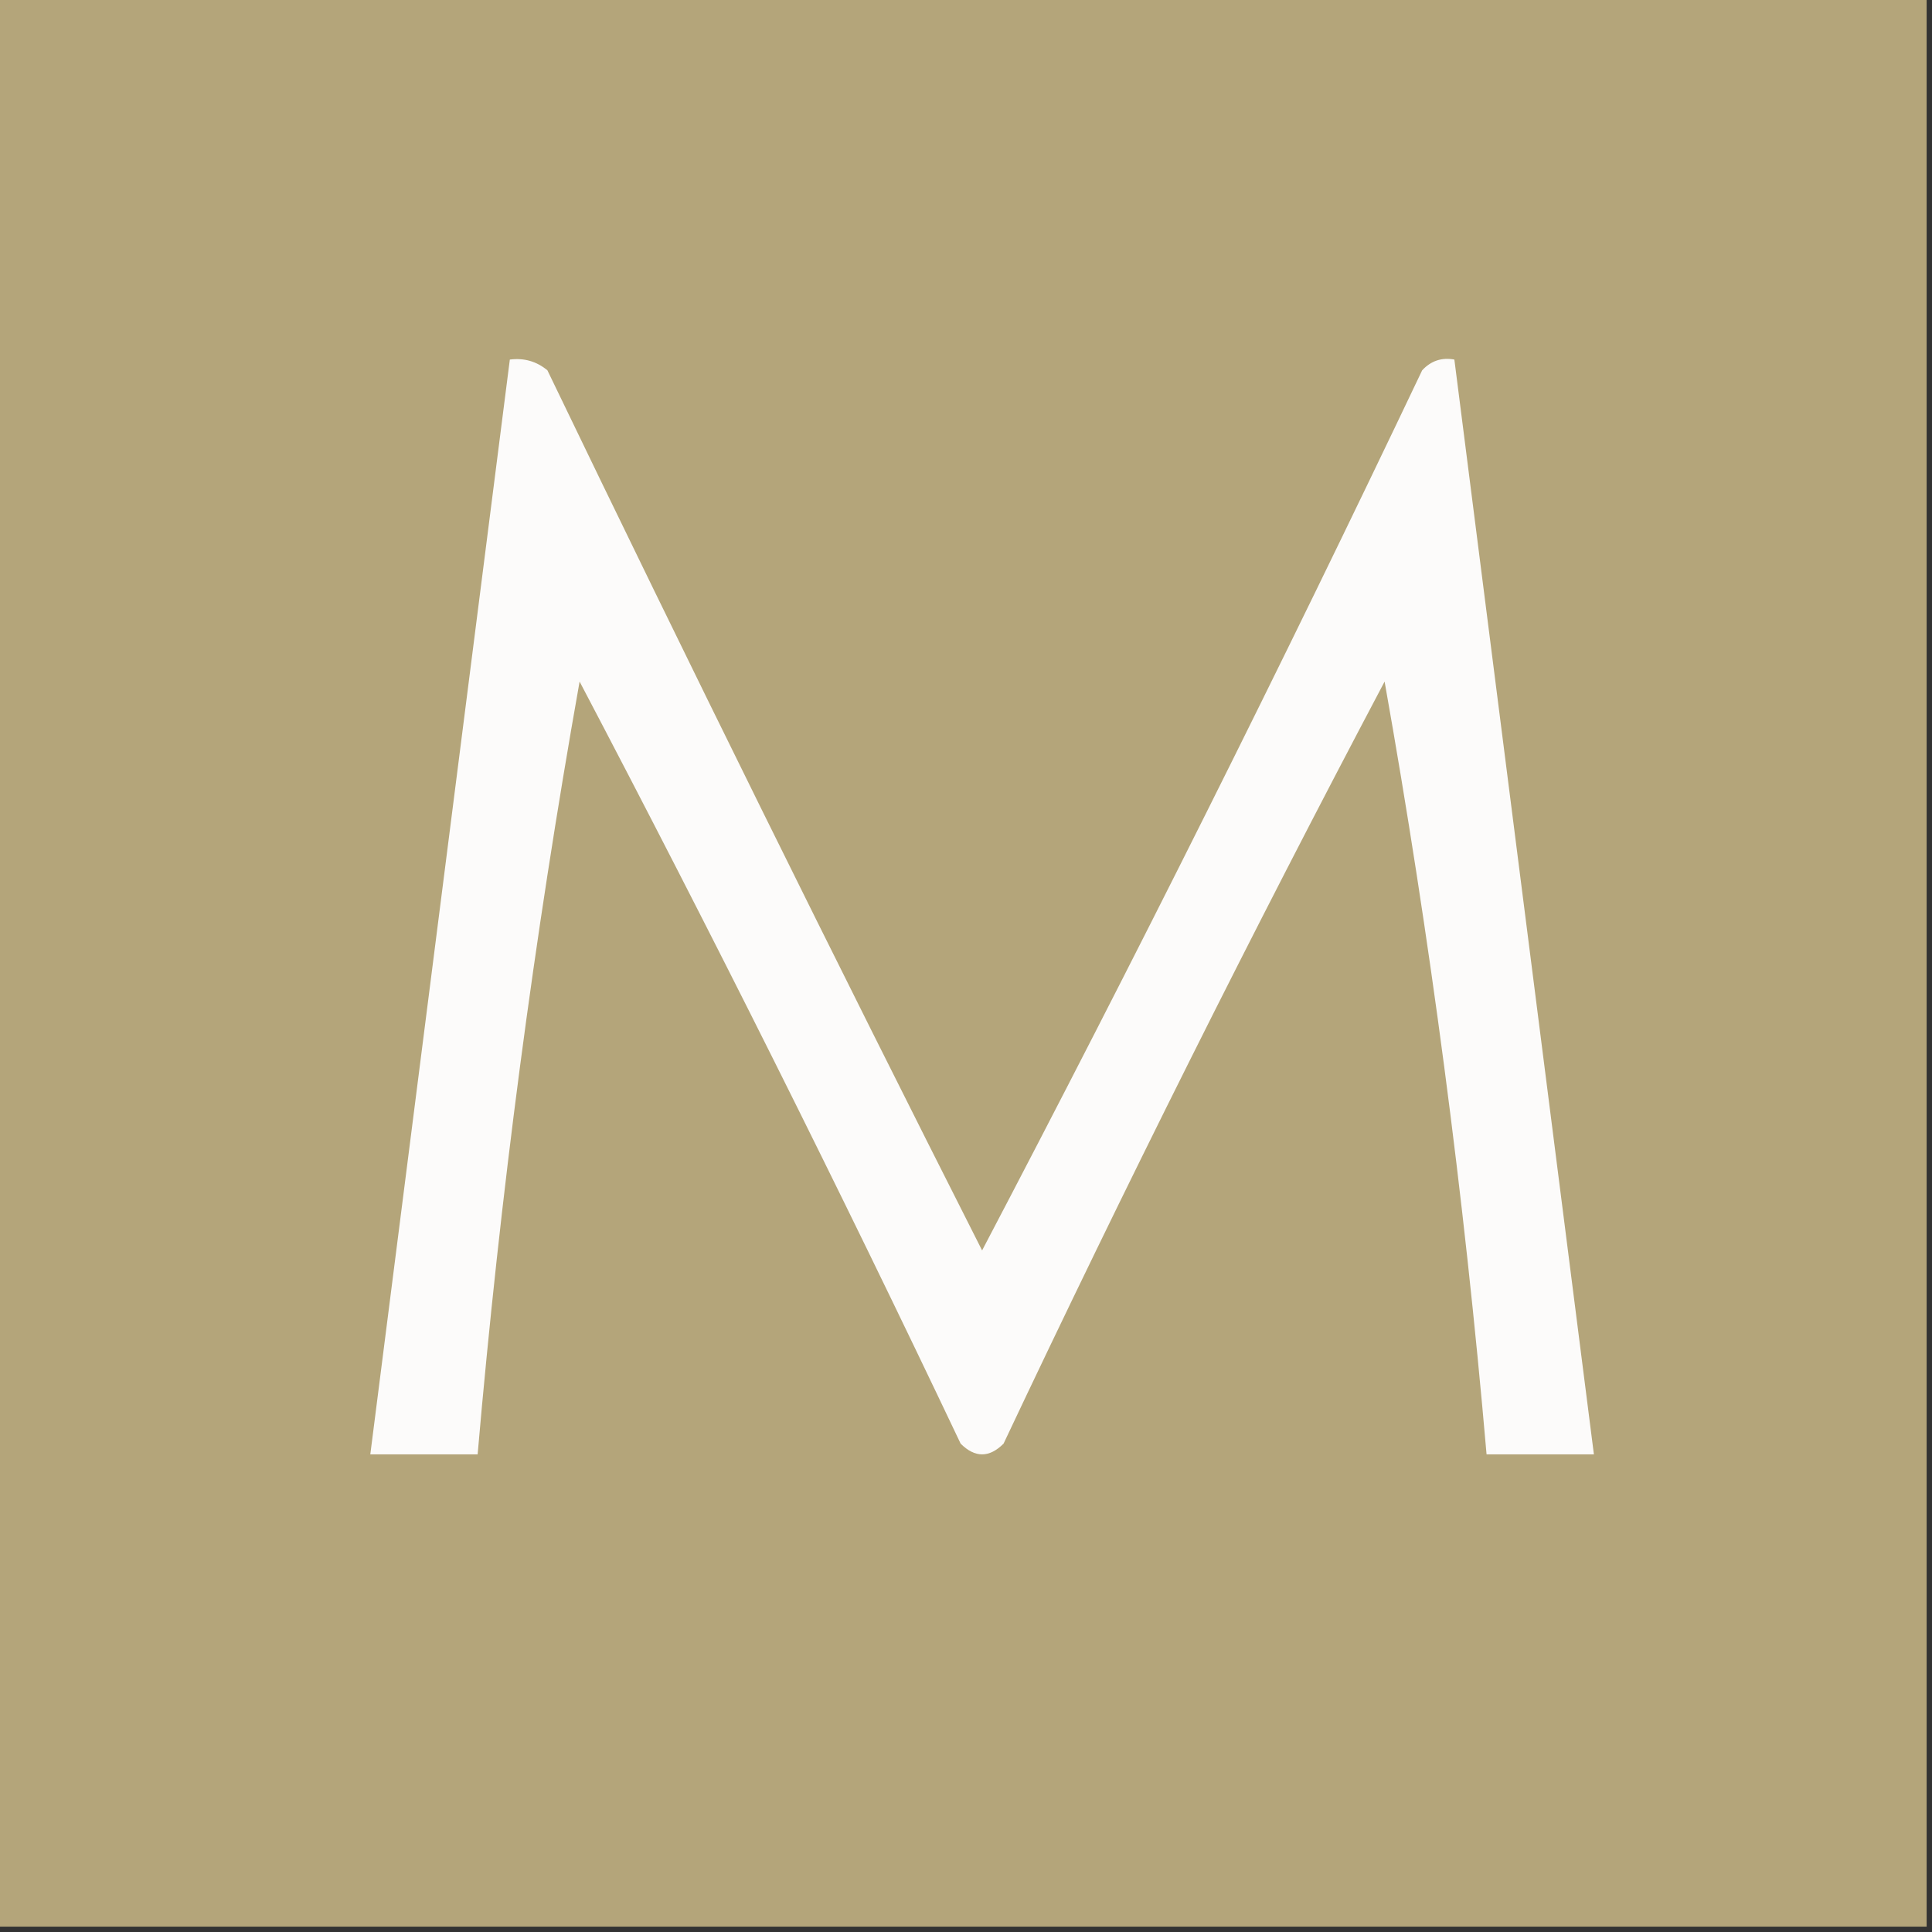 <?xml version="1.0" encoding="UTF-8"?> <svg xmlns="http://www.w3.org/2000/svg" xmlns:xlink="http://www.w3.org/1999/xlink" version="1.1" width="180px" height="180px" style="shape-rendering:geometricPrecision; text-rendering:geometricPrecision; image-rendering:optimizeQuality; fill-rule:evenodd; clip-rule:evenodd"><rect width="100%" height="100%" fill="#333333" stroke="none"/><g><path style="opacity:1" fill="#b4a57a" d="M -0.5,-0.5 C 59.5,-0.5 119.5,-0.5 179.5,-0.5C 179.5,59.5 179.5,119.5 179.5,179.5C 119.5,179.5 59.5,179.5 -0.5,179.5C -0.5,119.5 -0.5,59.5 -0.5,-0.5 Z"></path></g><g><path style="opacity:1" fill="#fcfbfa" d="M 47.5,33.5 C 48.822,33.33 49.989,33.663 51,34.5C 64.244,61.988 77.744,89.321 91.5,116.5C 105.694,89.445 119.361,62.112 132.5,34.5C 133.325,33.614 134.325,33.281 135.5,33.5C 139.833,67.499 144.166,101.499 148.5,135.5C 145.167,135.5 141.833,135.5 138.5,135.5C 136.409,111.361 133.242,87.361 129,63.5C 116.639,86.888 104.806,110.555 93.5,134.5C 92.167,135.833 90.833,135.833 89.5,134.5C 78.14,110.579 66.306,86.912 54,63.5C 49.758,87.362 46.591,111.362 44.5,135.5C 41.167,135.5 37.833,135.5 34.5,135.5C 38.833,101.503 43.166,67.503 47.5,33.5 Z"></path></g></svg> 